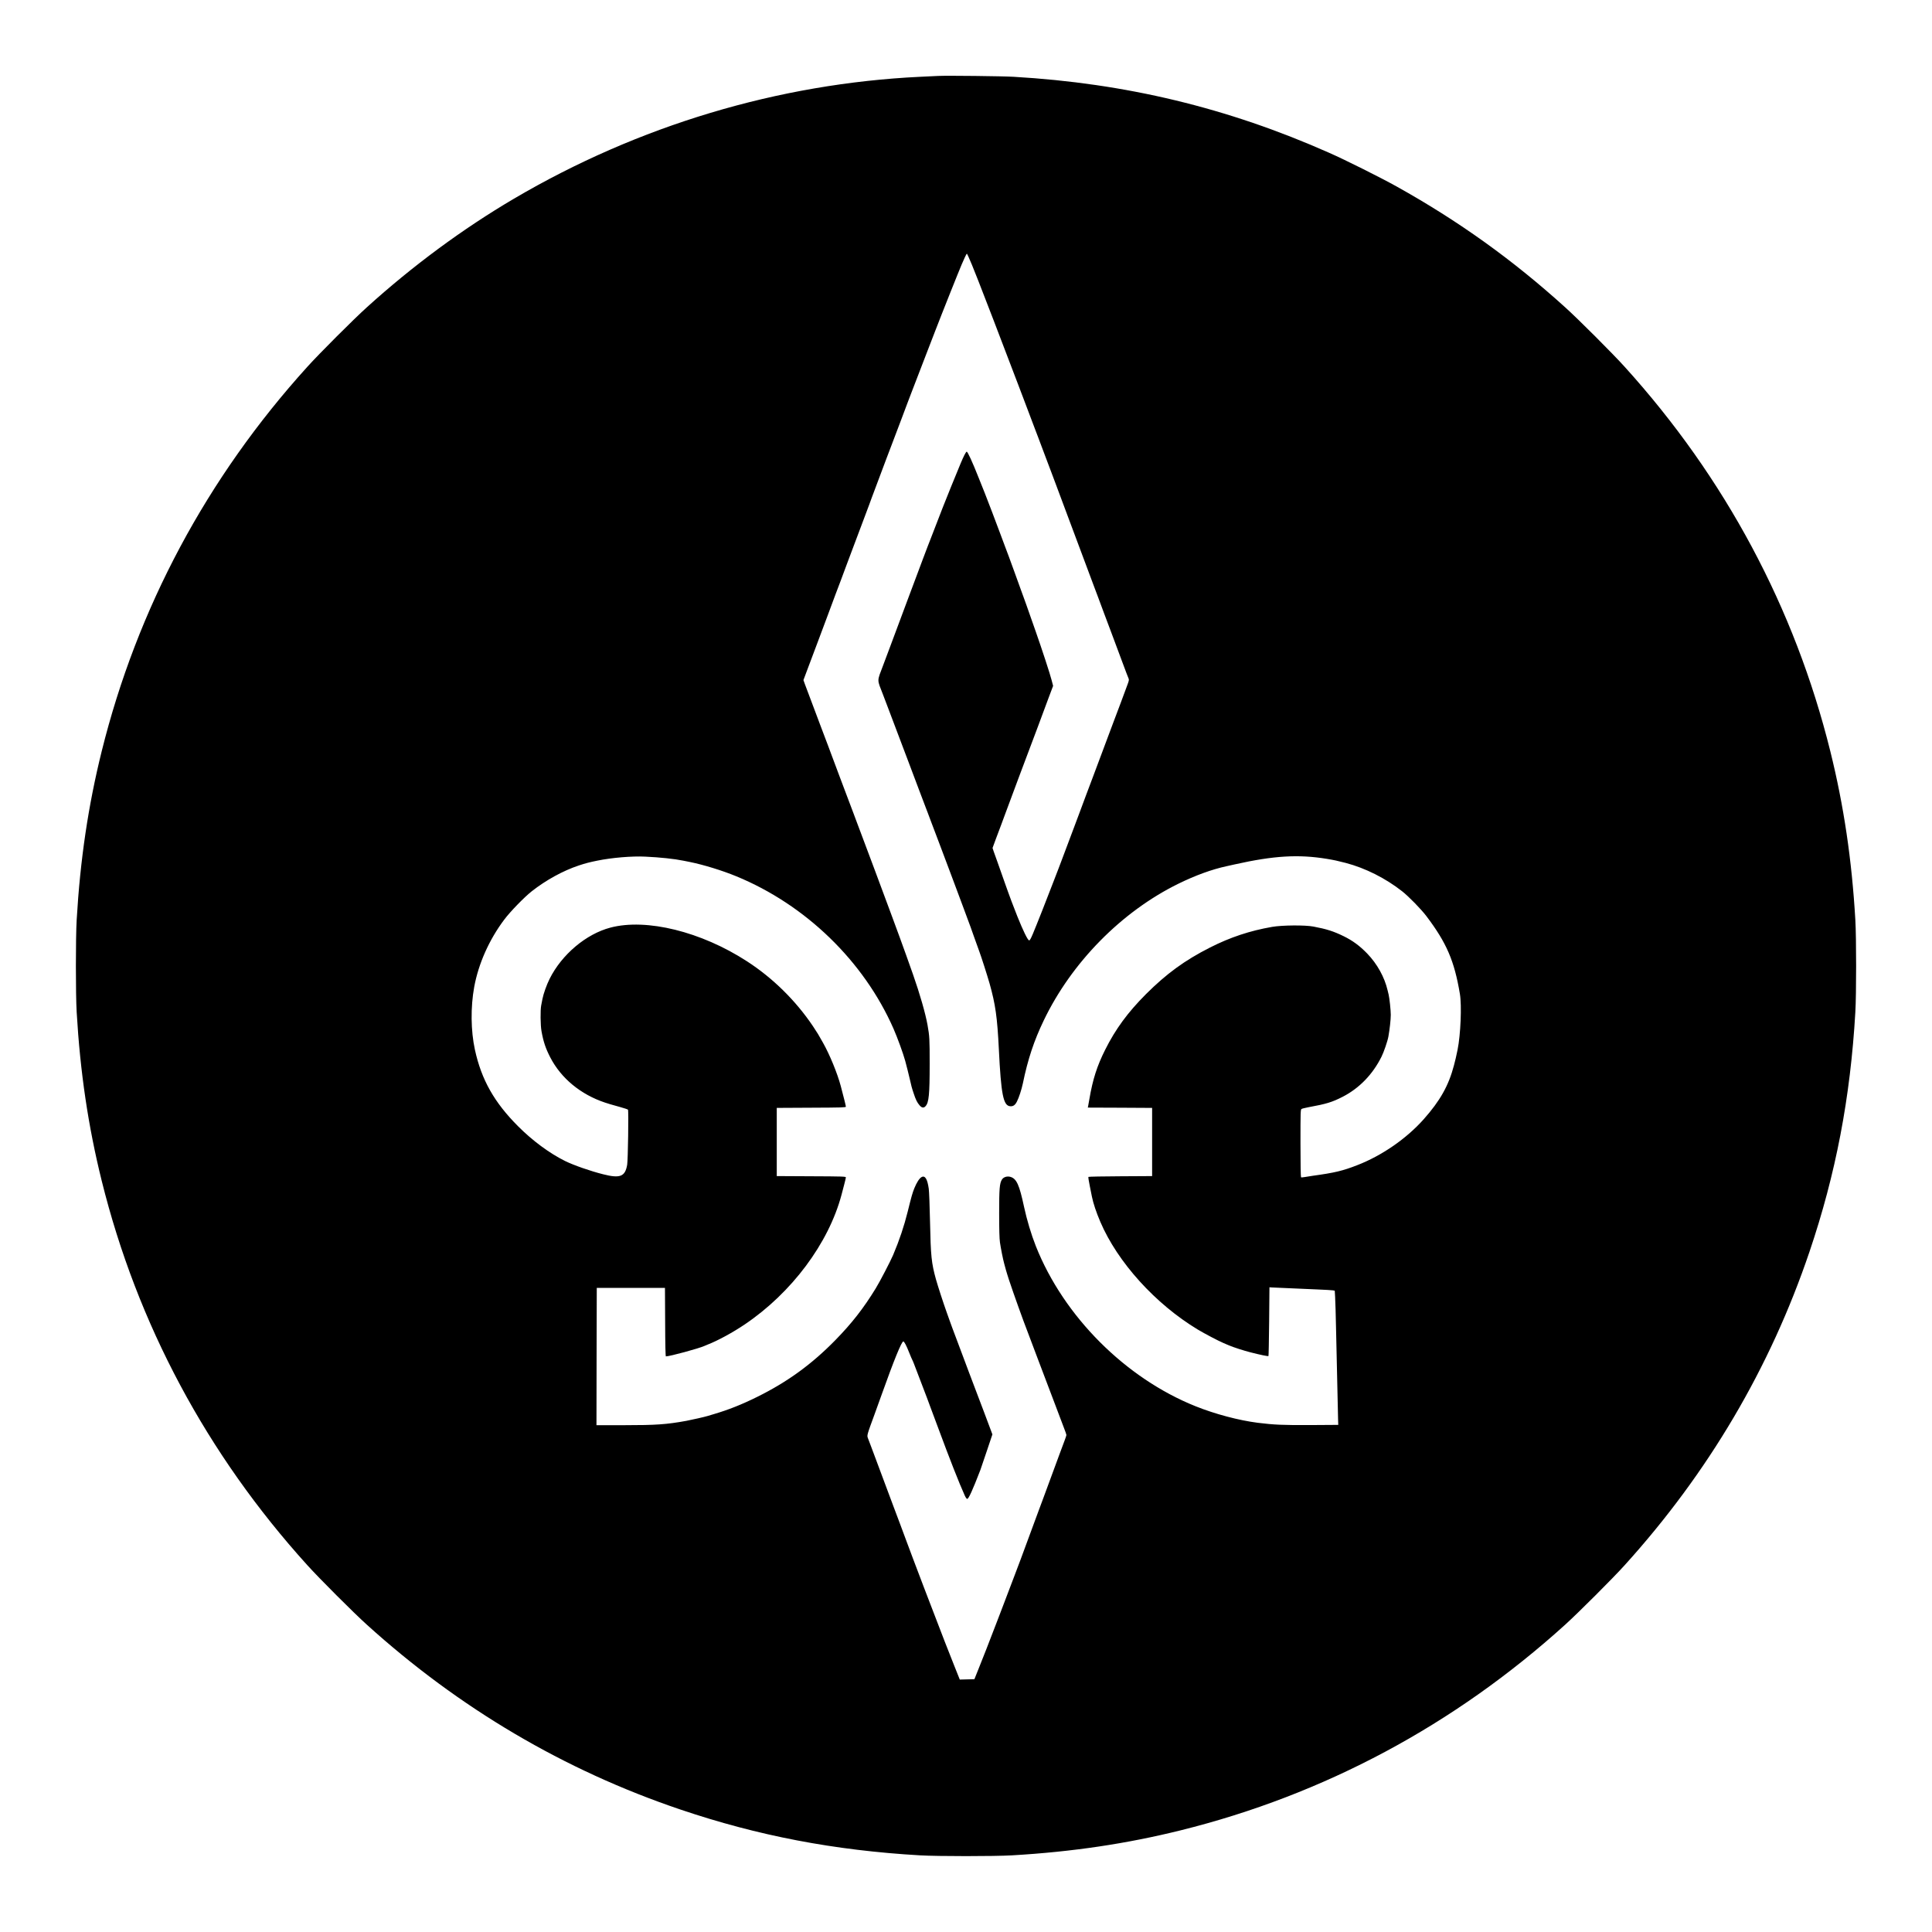 <?xml version="1.0" encoding="UTF-8" standalone="no"?> <svg xmlns="http://www.w3.org/2000/svg" width="3145pt" height="3145pt" viewBox="0 0 3145 3145" preserveAspectRatio="xMidYMid meet">  <g transform="translate(0,3145) scale(0.1,-0.1)" fill="#000000" stroke="none"> <path d="M15275 30214 c-38 -2 -171 -8 -295 -14 -2309 -110 -4589 -794 -6613 -1984 -830 -488 -1650 -1093 -2397 -1770 -213 -192 -774 -753 -966 -966 -1635 -1805 -2770 -3928 -3349 -6261 -219 -884 -350 -1765 -407 -2744 -17 -288 -17 -1212 0 -1500 57 -979 188 -1860 407 -2744 579 -2334 1714 -4456 3349 -6261 192 -213 753 -774 966 -966 1503 -1361 3215 -2371 5105 -3010 1262 -427 2503 -665 3900 -746 288 -17 1212 -17 1500 0 979 57 1860 188 2744 407 2334 579 4456 1714 6261 3349 213 193 774 753 966 966 1361 1503 2371 3215 3010 5105 427 1262 665 2503 746 3900 17 288 17 1212 0 1500 -57 979 -188 1860 -407 2744 -579 2334 -1714 4456 -3349 6261 -192 213 -753 774 -966 966 -857 776 -1736 1406 -2750 1971 -257 143 -832 431 -1094 546 -1650 732 -3308 1131 -5136 1237 -180 11 -1085 21 -1225 14z m543 -3066 c39 -95 86 -213 105 -263 189 -485 339 -876 437 -1135 16 -41 63 -165 105 -275 42 -110 90 -236 107 -280 16 -44 34 -89 38 -100 4 -11 22 -56 38 -100 17 -44 48 -127 70 -185 22 -58 61 -161 87 -230 25 -69 50 -134 55 -145 4 -11 22 -57 39 -102 54 -143 88 -235 129 -343 22 -58 61 -161 87 -230 25 -69 59 -159 75 -200 16 -41 86 -228 155 -415 69 -187 139 -375 156 -417 16 -43 42 -113 58 -155 30 -80 167 -445 203 -543 11 -30 24 -64 28 -75 4 -11 17 -45 28 -75 11 -30 34 -91 51 -135 16 -44 64 -172 106 -285 42 -113 89 -240 106 -282 16 -43 42 -113 58 -155 17 -43 73 -195 126 -338 53 -143 101 -270 107 -281 8 -17 5 -37 -15 -90 -27 -76 -191 -514 -238 -636 -64 -170 -91 -241 -164 -438 -73 -197 -100 -268 -164 -438 -17 -42 -67 -176 -112 -297 -45 -121 -93 -249 -106 -285 -14 -36 -34 -90 -45 -120 -11 -30 -24 -64 -28 -75 -9 -21 -174 -461 -220 -585 -15 -41 -39 -104 -53 -140 -14 -36 -51 -132 -83 -215 -88 -232 -280 -718 -331 -838 -34 -80 -49 -107 -61 -105 -23 4 -99 161 -192 393 -75 191 -132 341 -150 395 -5 14 -27 77 -50 140 -23 63 -50 140 -60 170 -10 30 -37 107 -60 170 -23 63 -51 142 -63 176 l-20 60 57 155 c32 85 71 190 88 234 16 44 38 103 48 130 135 364 217 584 240 645 16 41 45 118 64 170 30 83 197 524 239 635 9 22 38 101 65 175 28 74 81 216 117 315 l68 180 -23 88 c-23 95 -160 512 -260 797 -34 96 -77 218 -95 270 -40 114 -79 226 -106 298 -10 28 -28 77 -39 107 -11 30 -29 79 -39 108 -11 28 -40 108 -64 177 -56 155 -145 398 -157 425 -8 20 -22 57 -84 225 -40 109 -214 567 -246 645 -4 11 -47 119 -96 240 -107 271 -184 437 -198 432 -14 -4 -50 -75 -99 -192 -73 -174 -250 -611 -292 -720 -66 -172 -196 -508 -205 -530 -4 -11 -22 -56 -39 -100 -16 -44 -52 -139 -80 -211 -27 -72 -80 -211 -116 -310 -36 -98 -79 -214 -96 -256 -16 -43 -42 -113 -58 -155 -17 -43 -73 -195 -126 -338 -53 -143 -109 -294 -125 -335 -16 -41 -70 -185 -120 -320 -107 -284 -106 -228 -5 -490 37 -96 80 -209 95 -250 82 -218 110 -293 225 -595 31 -82 70 -185 86 -227 70 -187 92 -247 182 -483 52 -137 103 -270 112 -295 9 -25 21 -54 25 -65 4 -11 18 -47 30 -80 12 -33 26 -69 30 -80 10 -23 16 -39 127 -335 85 -225 118 -313 172 -457 16 -43 70 -188 121 -323 50 -135 99 -267 110 -295 10 -27 32 -88 50 -135 51 -135 65 -175 125 -345 31 -88 63 -178 72 -200 34 -89 133 -399 172 -535 96 -342 125 -548 151 -1070 36 -736 72 -919 184 -928 49 -4 80 17 110 76 34 67 75 194 96 292 82 398 182 699 341 1029 453 944 1266 1770 2189 2224 277 136 547 235 790 287 19 5 78 18 130 29 636 142 1036 166 1500 90 124 -21 166 -30 310 -67 317 -84 646 -249 915 -461 106 -83 312 -294 396 -406 328 -434 454 -727 544 -1265 32 -189 12 -664 -38 -910 -25 -120 -34 -159 -59 -254 -87 -330 -225 -575 -494 -878 -281 -315 -679 -590 -1079 -745 -238 -93 -369 -124 -725 -173 -47 -7 -107 -16 -133 -21 -27 -5 -53 -7 -58 -3 -5 3 -9 232 -9 554 0 513 1 550 18 558 9 6 58 17 107 27 300 55 390 83 564 172 269 139 486 362 630 651 37 73 99 254 112 327 21 117 39 276 39 355 0 78 -21 270 -35 330 -3 14 -11 45 -17 70 -50 214 -170 430 -331 597 -122 126 -236 210 -382 282 -165 81 -281 118 -495 158 -135 26 -508 23 -670 -5 -364 -63 -685 -170 -1014 -337 -410 -208 -706 -424 -1042 -759 -295 -296 -495 -568 -663 -904 -133 -265 -202 -481 -257 -802 -8 -47 -17 -97 -20 -112 l-6 -28 524 -2 523 -3 0 -555 0 -555 -515 -3 c-283 -1 -517 -6 -522 -10 -4 -4 6 -70 22 -147 15 -77 31 -156 35 -175 22 -109 70 -253 137 -410 281 -657 895 -1336 1586 -1753 112 -67 332 -183 417 -219 22 -9 62 -26 89 -38 77 -33 243 -86 352 -114 168 -43 286 -67 293 -60 3 3 8 256 11 562 l5 557 40 -3 c41 -2 321 -15 730 -32 127 -5 244 -12 262 -15 l31 -6 6 -102 c4 -56 11 -307 16 -557 22 -994 29 -1339 32 -1430 l3 -95 -455 -3 c-446 -2 -590 4 -855 37 -308 39 -695 142 -1010 268 -1145 458 -2149 1464 -2603 2608 -75 190 -146 426 -192 640 -77 359 -121 457 -221 487 -55 16 -114 -3 -139 -44 -38 -63 -45 -144 -45 -548 0 -266 4 -413 13 -475 16 -107 48 -268 69 -345 28 -104 31 -115 48 -170 18 -61 23 -75 100 -300 30 -85 68 -193 85 -240 18 -47 35 -96 40 -110 10 -31 45 -125 155 -415 48 -126 100 -264 115 -305 63 -168 188 -497 292 -770 22 -58 53 -139 68 -180 16 -41 47 -123 69 -182 23 -58 41 -111 41 -118 0 -6 -13 -45 -29 -88 -16 -42 -52 -140 -81 -217 -28 -77 -60 -162 -70 -190 -22 -58 -130 -350 -201 -545 -28 -74 -59 -157 -69 -185 -26 -68 -174 -468 -216 -585 -69 -187 -81 -221 -172 -460 -22 -58 -66 -172 -97 -255 -31 -82 -74 -195 -95 -250 -21 -55 -61 -158 -88 -230 -162 -423 -232 -601 -302 -775 l-78 -195 -119 -3 -119 -3 -91 228 c-50 125 -118 298 -151 383 -74 190 -278 721 -342 890 -115 302 -164 432 -182 480 -11 30 -24 64 -28 75 -4 11 -17 45 -28 75 -11 30 -31 84 -45 120 -13 36 -61 164 -106 285 -45 121 -95 254 -111 295 -16 41 -86 228 -155 415 -69 187 -139 375 -156 418 -16 42 -43 114 -60 160 -17 45 -35 92 -40 105 -18 46 -17 50 110 395 11 28 63 174 116 322 196 549 322 859 350 858 15 0 50 -66 96 -183 23 -58 45 -109 49 -115 4 -5 16 -35 28 -65 11 -30 60 -156 107 -280 48 -124 95 -247 105 -275 10 -27 32 -86 48 -130 17 -44 74 -197 127 -340 195 -527 349 -919 441 -1122 14 -31 30 -53 39 -53 23 0 86 138 214 470 9 25 57 165 106 312 l90 268 -23 62 c-13 35 -37 98 -53 141 -16 42 -42 112 -58 155 -16 42 -73 192 -126 332 -53 140 -110 289 -125 330 -16 41 -42 111 -58 155 -17 44 -65 172 -107 285 -98 260 -135 359 -145 390 -5 14 -27 77 -50 140 -56 156 -143 425 -174 535 -73 264 -85 380 -96 930 -5 259 -15 504 -21 545 -22 157 -60 219 -116 189 -36 -19 -80 -87 -119 -183 -31 -78 -46 -130 -108 -381 -58 -234 -135 -464 -237 -705 -45 -105 -217 -436 -283 -543 -199 -325 -390 -569 -656 -841 -384 -393 -781 -682 -1275 -926 -253 -125 -467 -210 -705 -280 -41 -12 -86 -26 -100 -30 -43 -14 -255 -62 -345 -79 -323 -59 -495 -71 -1017 -71 l-448 0 2 1117 3 1118 555 0 555 0 3 -557 c1 -371 6 -558 12 -558 63 0 538 129 630 171 14 7 34 15 45 19 164 63 412 197 610 331 763 515 1364 1320 1574 2109 11 41 31 118 45 172 14 53 26 103 26 112 0 14 -56 16 -562 18 l-563 3 0 555 0 555 563 3 c493 2 562 4 562 17 0 13 -31 139 -83 335 -55 207 -179 510 -289 705 -79 141 -87 154 -166 273 -278 413 -653 783 -1073 1054 -745 483 -1635 702 -2221 548 -397 -104 -793 -438 -991 -835 -49 -99 -99 -239 -116 -325 -6 -30 -15 -79 -21 -108 -15 -77 -12 -324 5 -417 31 -173 67 -280 142 -426 176 -342 496 -606 893 -738 74 -24 80 -26 245 -72 66 -18 124 -38 128 -43 12 -16 0 -819 -13 -896 -33 -193 -114 -226 -390 -156 -208 52 -482 148 -620 216 -253 125 -532 331 -765 565 -389 389 -598 760 -704 1248 -67 309 -71 692 -11 1022 70 379 243 768 489 1095 97 130 326 365 446 460 234 184 511 336 770 422 103 34 175 53 300 78 235 48 565 76 780 65 239 -11 475 -36 620 -66 28 -5 75 -15 105 -21 223 -45 525 -138 754 -232 1130 -464 2076 -1380 2561 -2481 64 -146 158 -404 191 -525 21 -77 61 -236 74 -295 23 -105 33 -143 62 -229 35 -108 58 -154 99 -201 36 -41 67 -45 96 -12 54 58 67 192 67 687 0 405 -2 452 -35 635 -34 189 -125 506 -235 819 -33 91 -74 207 -114 321 -49 138 -155 428 -210 575 -18 47 -40 108 -50 135 -46 123 -214 577 -241 648 -16 42 -42 112 -58 155 -36 93 -142 376 -182 485 -16 42 -42 113 -59 157 -16 44 -43 115 -59 158 -16 42 -68 181 -116 307 -48 127 -100 264 -115 305 -16 41 -42 112 -59 158 -17 45 -44 117 -60 160 -16 42 -43 115 -60 161 -18 47 -50 132 -72 190 -22 58 -50 131 -61 161 -11 30 -24 64 -28 75 -10 23 -179 474 -217 577 l-24 67 76 203 c80 214 116 308 164 436 17 42 87 230 156 417 121 326 153 412 208 555 13 36 61 164 106 285 45 121 95 255 112 298 60 160 89 237 155 412 37 99 78 209 92 245 13 36 32 88 42 115 76 206 193 517 242 645 22 58 58 152 80 210 66 173 94 246 163 430 36 96 79 210 95 253 17 42 43 112 59 155 41 107 192 502 251 652 27 69 90 233 141 365 103 269 400 1013 434 1090 12 28 35 78 50 113 15 34 31 62 35 62 4 0 39 -78 78 -172z"></path> </g> </svg> 